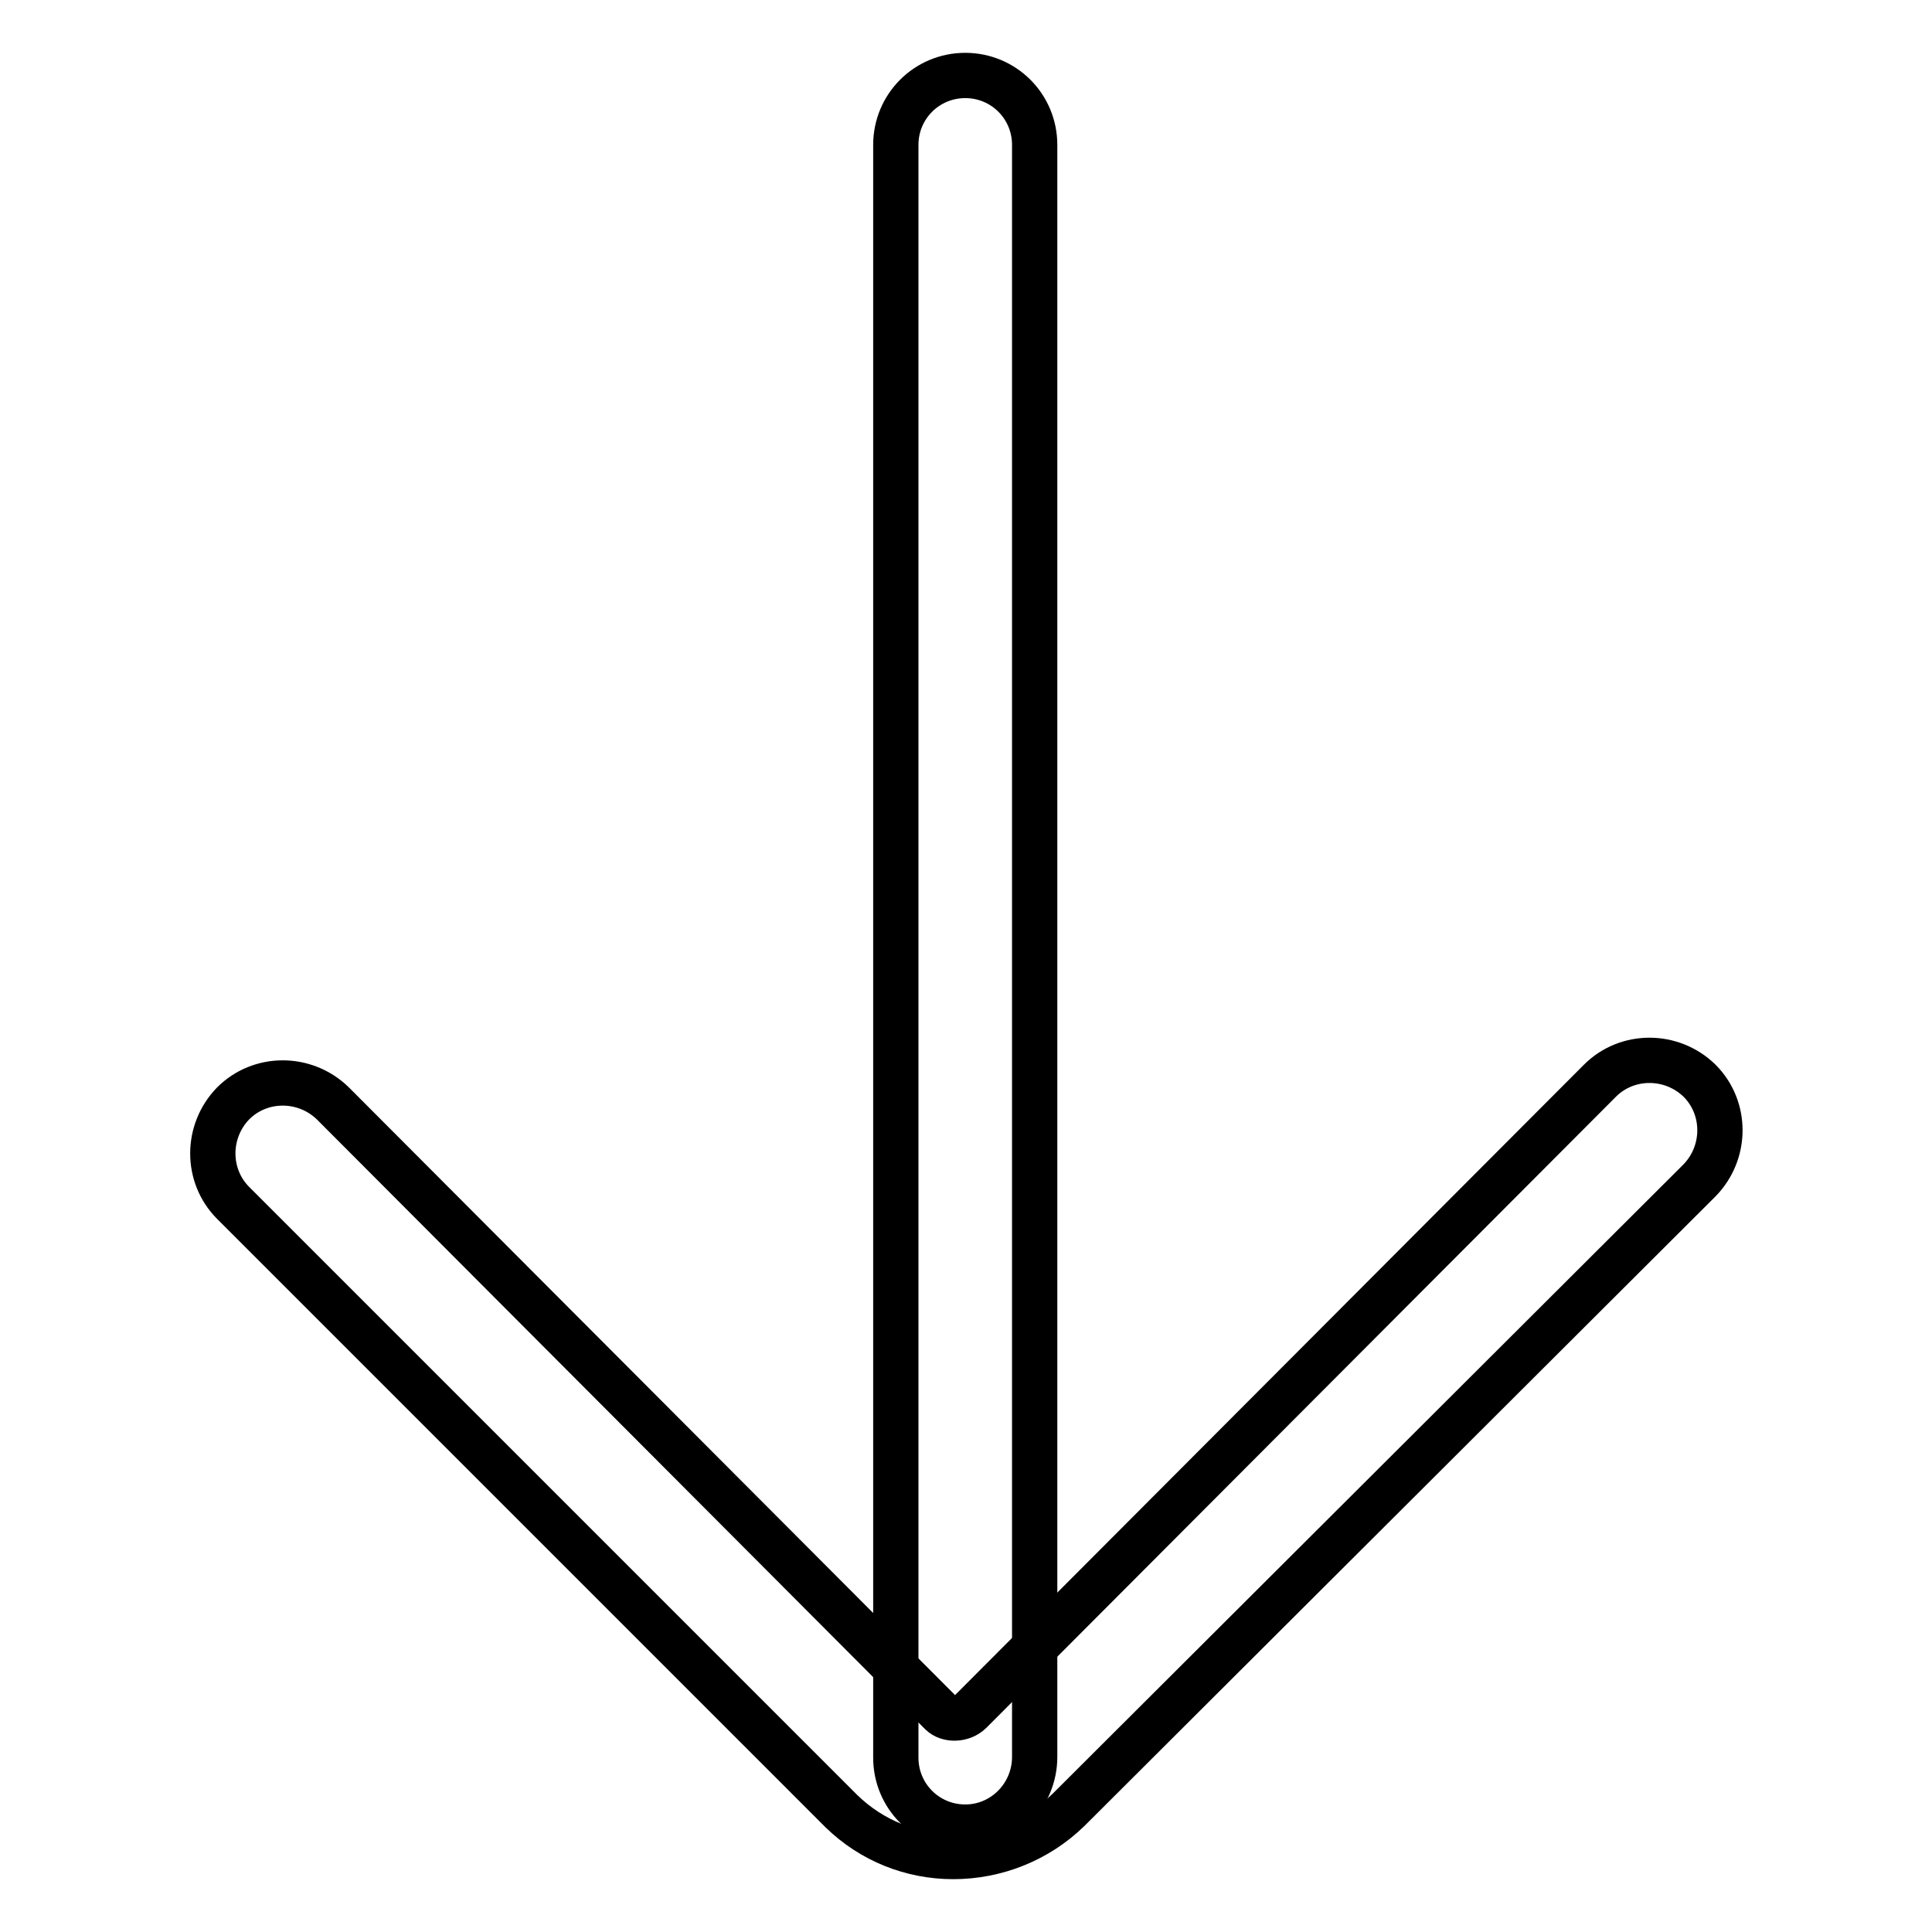 <?xml version="1.0" encoding="utf-8"?>
<!-- Svg Vector Icons : http://www.onlinewebfonts.com/icon -->
<!DOCTYPE svg PUBLIC "-//W3C//DTD SVG 1.1//EN" "http://www.w3.org/Graphics/SVG/1.1/DTD/svg11.dtd">
<svg version="1.1" xmlns="http://www.w3.org/2000/svg" xmlns:xlink="http://www.w3.org/1999/xlink" x="0px" y="0px" viewBox="0 0 256 256" enable-background="new 0 0 256 256" xml:space="preserve">
<g> <path stroke-width="6" fill-opacity="0" stroke="#000000"  d="M126.3,246c-5.5,0-10.8-2.1-14.8-6l-80.6-80.6c-3.6-3.6-3.6-9.5,0-13.2c3.6-3.6,9.5-3.6,13.2,0l0,0 l80.6,80.8c0.9,0.9,2.8,0.9,3.9-0.2l83.4-83.6c3.6-3.6,9.5-3.6,13.2,0c3.6,3.6,3.6,9.5,0,13.2l-83.6,83.4 C137.5,243.8,132,246,126.3,246z"/> <path stroke-width="6" fill-opacity="0" stroke="#000000"  d="M127.9,242.1c-5.1,0-9.2-4.1-9.2-9.2l0,0V19.2c0-5.1,4.1-9.2,9.2-9.2c5.1,0,9.2,4.1,9.2,9.2v213.6 C137.1,237.9,133,242.1,127.9,242.1L127.9,242.1z"/></g>
</svg>